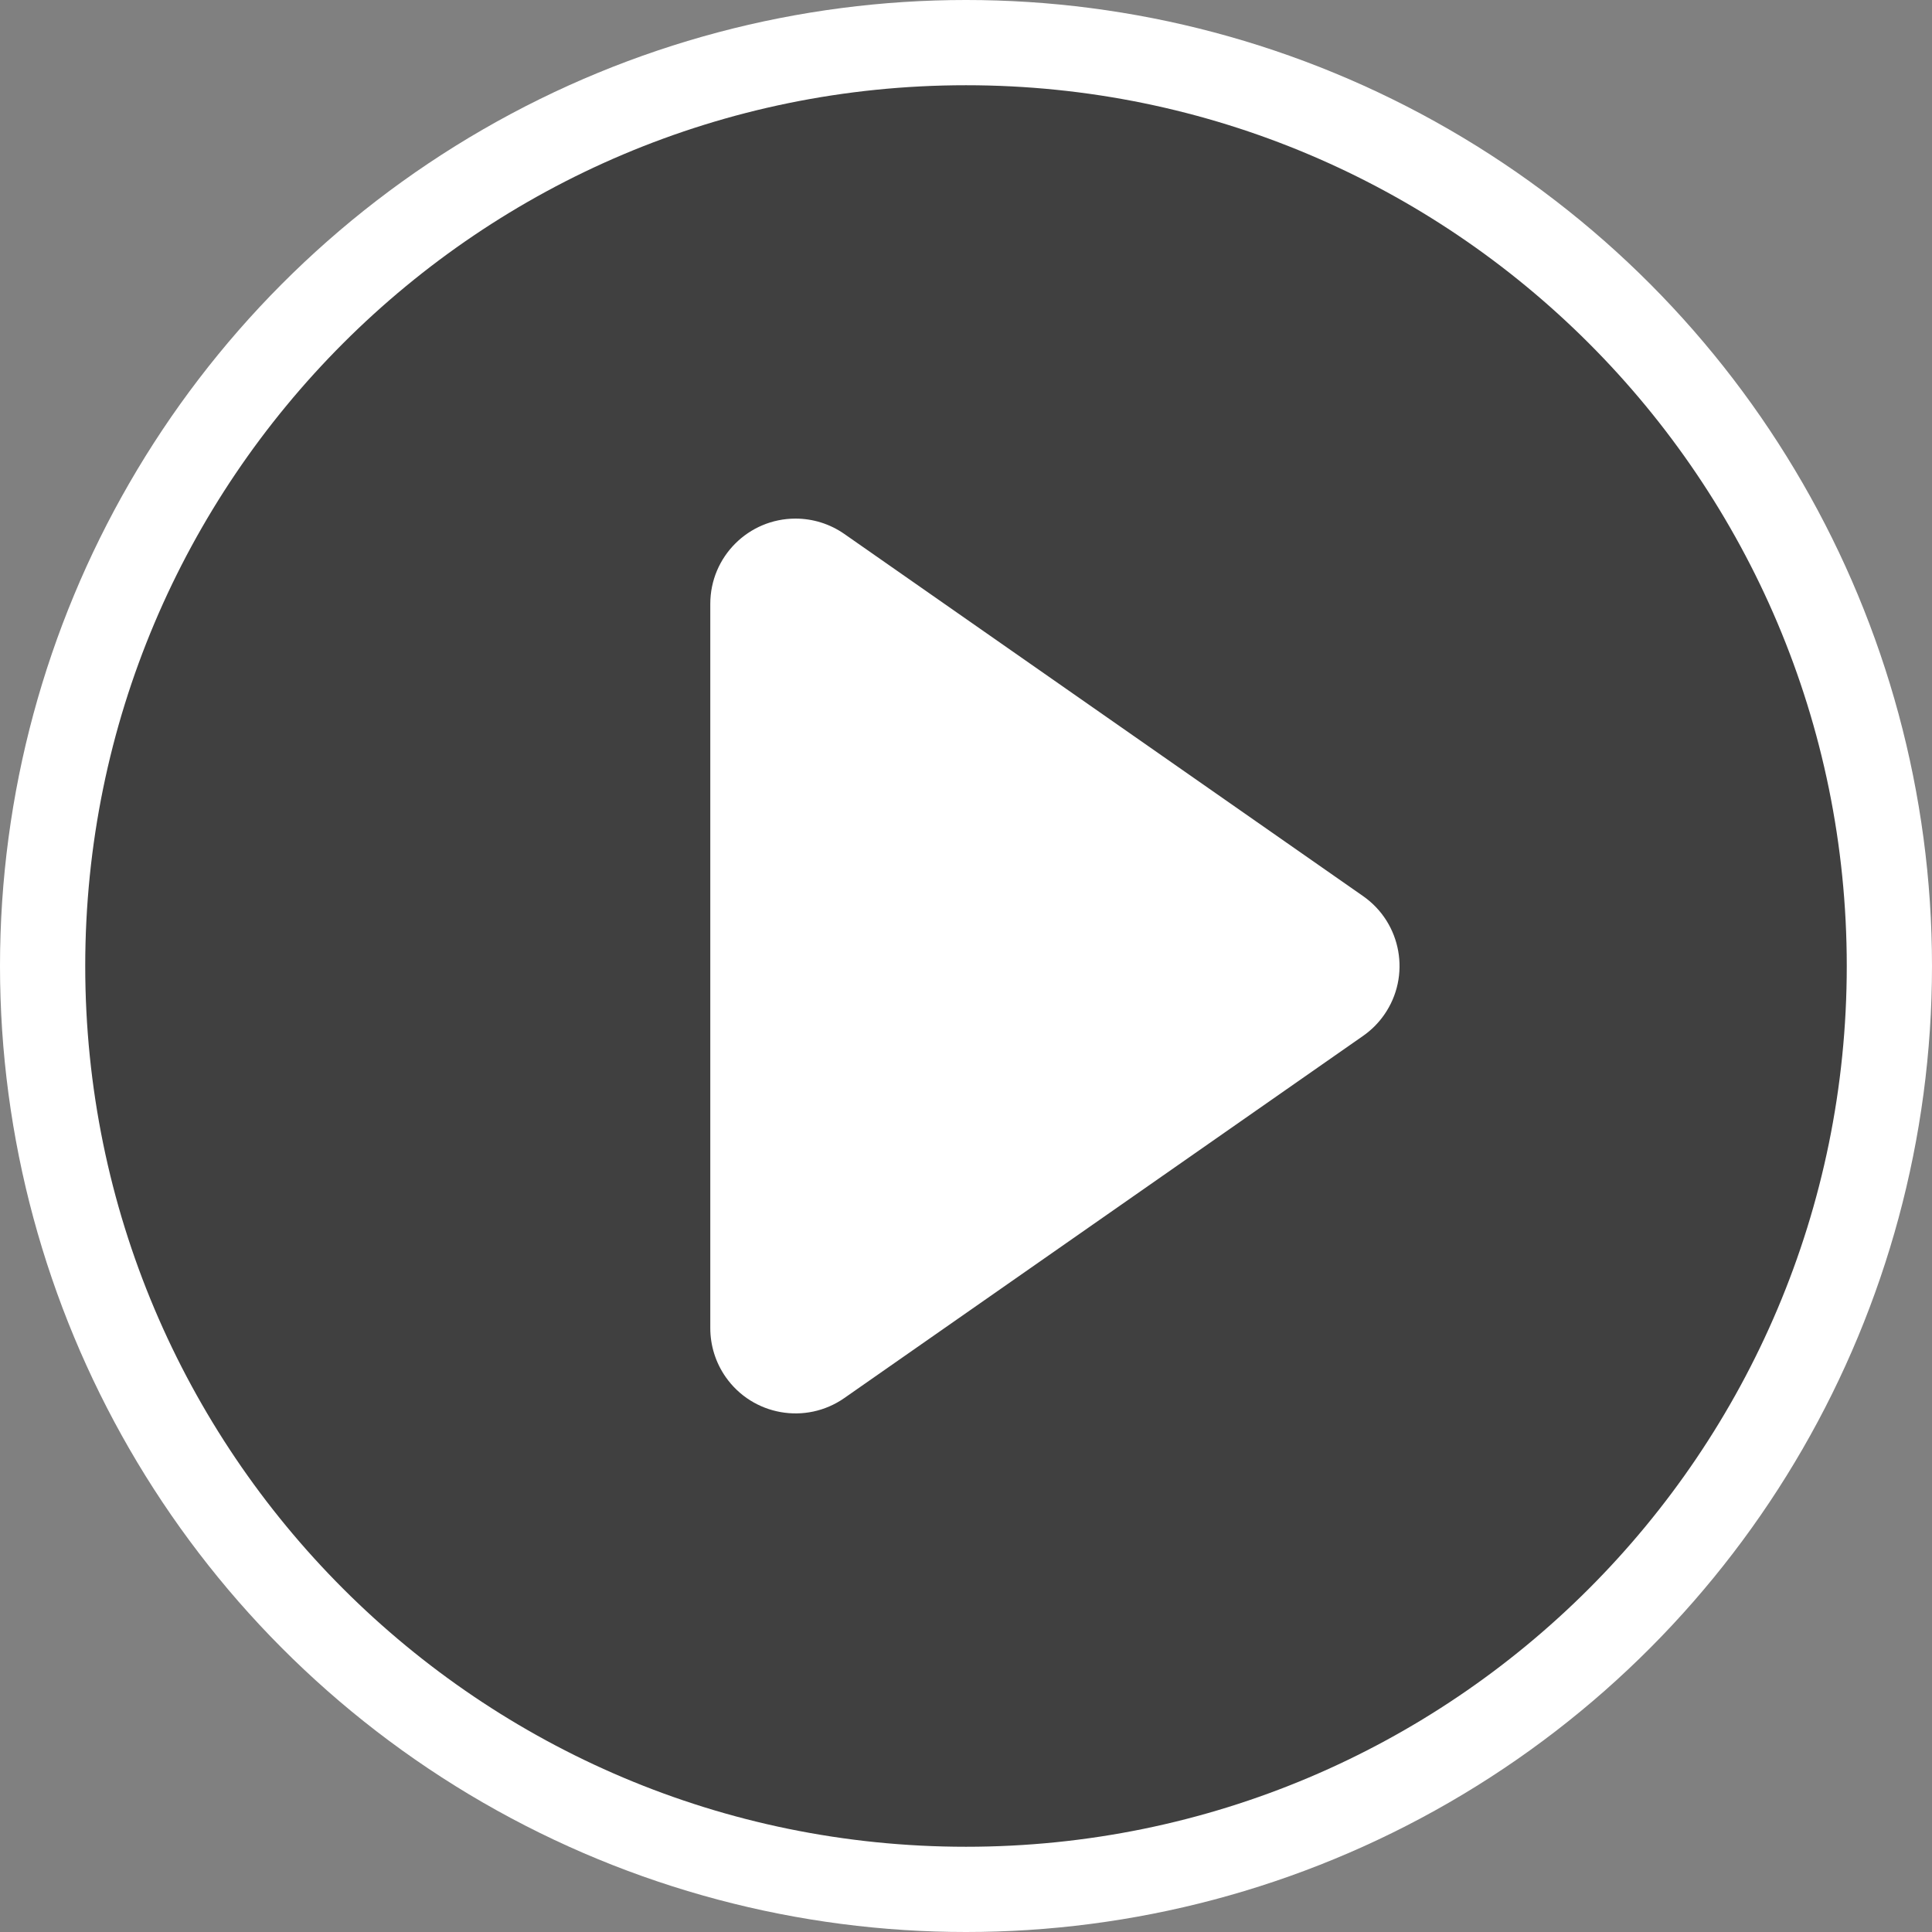 <?xml version="1.0" encoding="UTF-8"?>
<svg width="68px" height="68px" viewBox="0 0 68 68" version="1.1" xmlns="http://www.w3.org/2000/svg" xmlns:xlink="http://www.w3.org/1999/xlink">
    <rect x="0" y="0" width="68" height="68" fill="#808080" stroke="none"/>
    <title>cinema-play</title>
    <g id="cinema-play" stroke="none" stroke-width="1" fill="none" fill-rule="evenodd">
        <circle id="Oval" fill="#FFFFFF" cx="34" cy="34" r="34"></circle>
        <g id="Icon" opacity="0.75" transform="translate(3, 3)" fill="#000000">
            <path d="M31,0 C48.121,0 62,13.879 62,31 C62,48.121 48.121,62 31,62 C13.879,62 0,48.121 0,31 C0,13.879 13.879,0 31,0 Z M25,15.253 C23.343,15.253 22,16.596 22,18.253 L22,43.747 C22,44.361 22.189,44.961 22.54,45.464 C23.489,46.823 25.359,47.155 26.717,46.207 L44.976,33.46 C45.266,33.258 45.517,33.007 45.719,32.717 C46.667,31.359 46.335,29.489 44.976,28.54 L26.717,15.793 C26.214,15.442 25.614,15.253 25,15.253 Z" id="Combined-Shape"></path>
        </g>
    </g>
</svg>